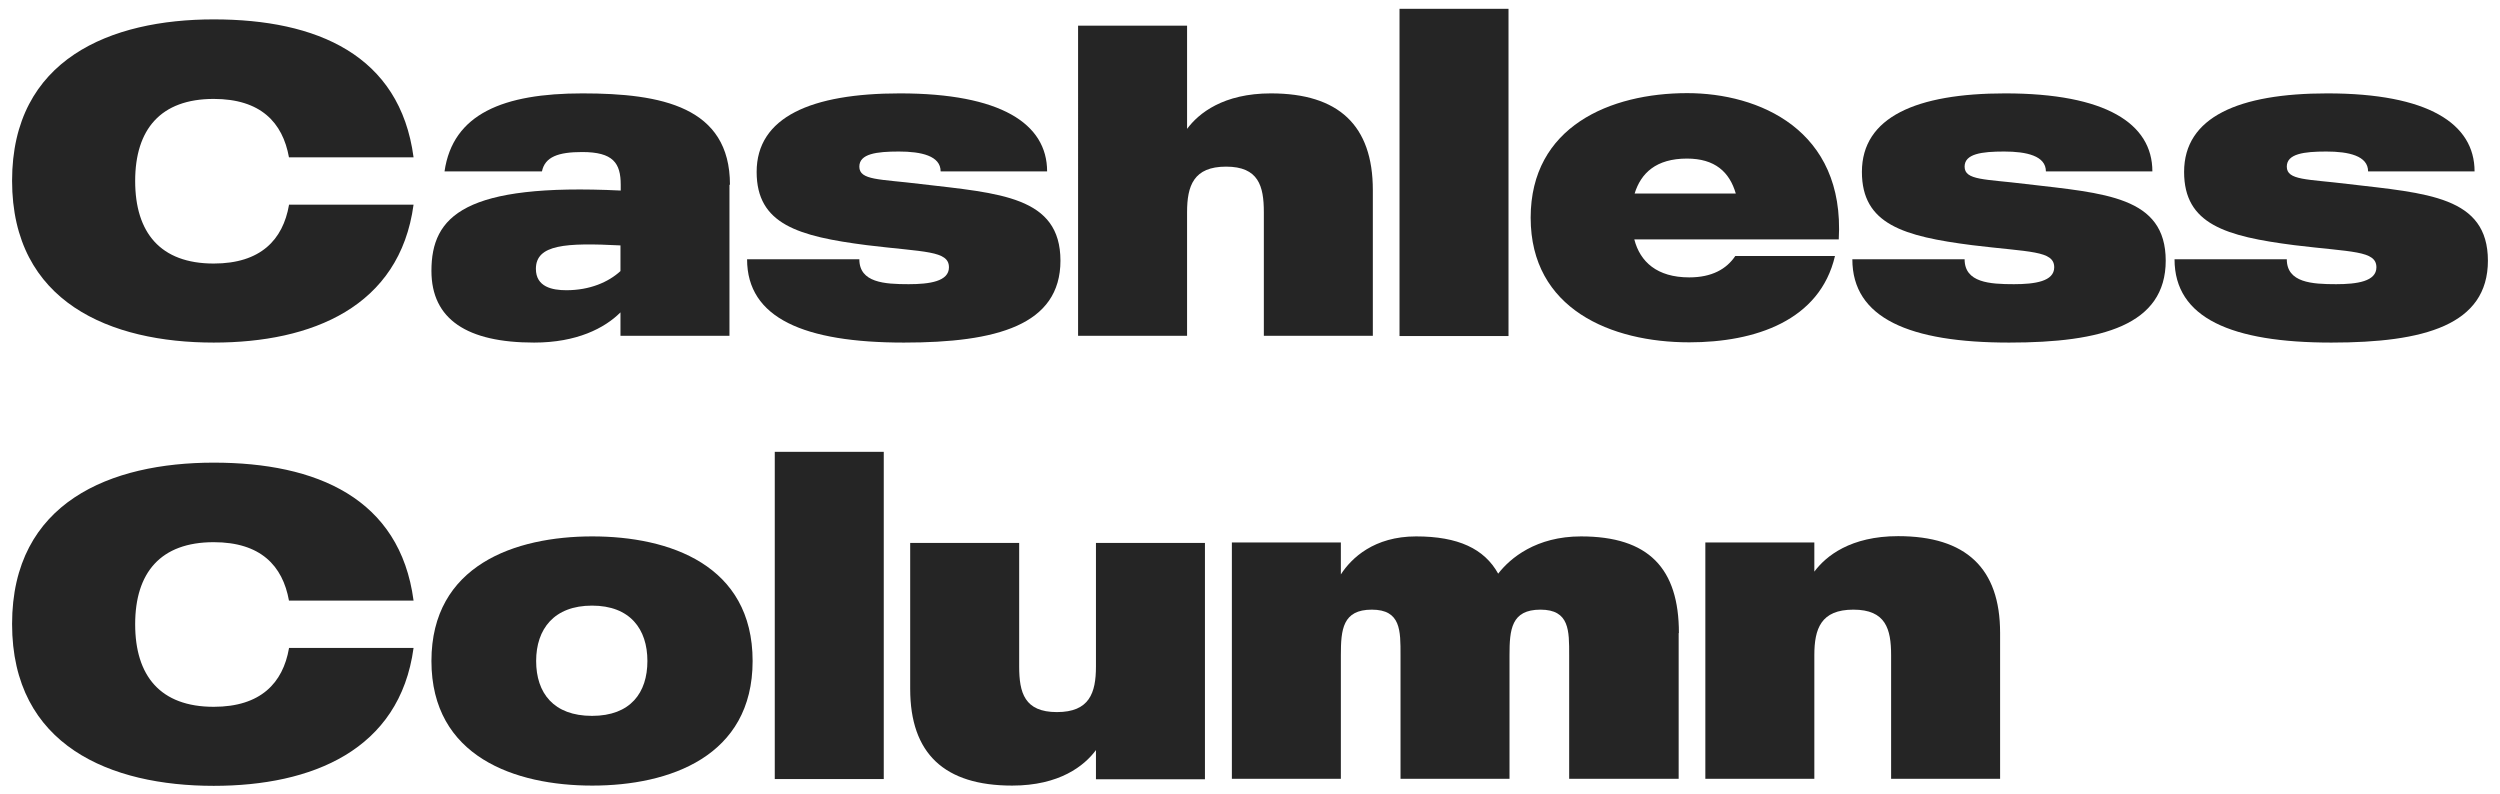 <?xml version="1.0" encoding="UTF-8"?><svg id="_レイヤー_1" xmlns="http://www.w3.org/2000/svg" viewBox="0 0 99.32 31.56"><defs><style>.cls-1{fill:#252525;stroke-width:0px;}</style></defs><path class="cls-1" d="M11.48,8.13h4.95c-.55,4.07-4.05,5.48-7.94,5.48C4.4,13.61.48,12.02.48,7.18S4.4.77,8.49.77s7.4,1.41,7.94,5.48h-4.95c-.25-1.39-1.13-2.32-2.99-2.32-2.11,0-3.12,1.21-3.12,3.26s1,3.28,3.12,3.28c1.87,0,2.75-.95,2.99-2.32Z"/><path class="cls-1" d="M28.98,7.34v6h-4.33v-.93c-.63.63-1.74,1.2-3.43,1.2-2.66,0-4.08-.92-4.08-2.85,0-2.18,1.32-3.49,7.52-3.19v-.23c0-.86-.3-1.3-1.53-1.3-.95,0-1.48.19-1.6.77h-3.87c.33-2.29,2.34-3.1,5.48-3.1s5.86.53,5.86,3.63ZM24.65,9.75c-2.17-.11-3.36-.04-3.36.93,0,.72.65.85,1.21.85.93,0,1.67-.32,2.15-.76v-1.02Z"/><path class="cls-1" d="M42.13,10.35c0,2.57-2.54,3.26-6.22,3.26-3.96,0-6.23-.97-6.23-3.31h4.46c0,.93,1,.99,1.96.99.83,0,1.6-.11,1.6-.67,0-.67-.97-.6-3.26-.88-2.73-.35-4.38-.83-4.38-2.91,0-2.18,2.17-3.12,5.69-3.12,4,0,5.85,1.2,5.85,3.1h-4.23c0-.62-.77-.79-1.66-.79s-1.57.09-1.57.6c0,.55.81.49,2.43.69,3.15.37,5.56.49,5.56,3.05Z"/><path class="cls-1" d="M54.54,7.55v5.79h-4.33v-4.91c0-1.04-.21-1.81-1.5-1.81s-1.55.76-1.55,1.81v4.91h-4.33V1.02h4.33v4.1c.46-.62,1.44-1.41,3.33-1.41,2.69,0,4.05,1.27,4.05,3.84Z"/><path class="cls-1" d="M59.93.35v13h-4.33V.35h4.33Z"/><path class="cls-1" d="M64.93,9.52c.23.88.9,1.5,2.18,1.5.9,0,1.48-.33,1.83-.85h3.96c-.6,2.57-3.17,3.43-5.79,3.43-3.1,0-6.3-1.32-6.3-4.95s3.17-4.95,6.22-4.95c2.83,0,6.27,1.44,6.02,5.81h-8.12ZM64.95,7.69h4.01c-.25-.86-.83-1.39-1.94-1.39-1.23,0-1.83.58-2.08,1.39Z"/><path class="cls-1" d="M86.04,10.35c0,2.57-2.54,3.26-6.22,3.26-3.96,0-6.23-.97-6.23-3.31h4.46c0,.93,1,.99,1.96.99.83,0,1.6-.11,1.6-.67,0-.67-.97-.6-3.26-.88-2.73-.35-4.38-.83-4.38-2.91,0-2.18,2.17-3.12,5.69-3.12,4,0,5.85,1.2,5.85,3.1h-4.23c0-.62-.77-.79-1.66-.79s-1.57.09-1.57.6c0,.55.81.49,2.43.69,3.15.37,5.56.49,5.56,3.05Z"/><path class="cls-1" d="M98.84,10.35c0,2.57-2.54,3.26-6.22,3.26-3.96,0-6.23-.97-6.23-3.31h4.46c0,.93,1,.99,1.96.99.83,0,1.6-.11,1.6-.67,0-.67-.97-.6-3.26-.88-2.73-.35-4.38-.83-4.38-2.91,0-2.18,2.17-3.12,5.69-3.12,4,0,5.85,1.2,5.85,3.1h-4.23c0-.62-.77-.79-1.66-.79s-1.57.09-1.57.6c0,.55.81.49,2.43.69,3.15.37,5.56.49,5.56,3.05Z"/><path class="cls-1" d="M11.48,25.74h4.95c-.55,4.07-4.05,5.48-7.94,5.48-4.08,0-8.01-1.58-8.01-6.43s3.93-6.41,8.01-6.41,7.4,1.41,7.94,5.48h-4.95c-.25-1.39-1.13-2.32-2.99-2.32-2.11,0-3.12,1.21-3.12,3.26s1,3.28,3.12,3.28c1.87,0,2.75-.95,2.99-2.32Z"/><path class="cls-1" d="M29.9,26.26c0,3.8-3.31,4.95-6.37,4.95s-6.39-1.14-6.39-4.95,3.33-4.95,6.39-4.95,6.37,1.13,6.37,4.95ZM25.72,26.26c0-1.27-.69-2.2-2.2-2.2s-2.22.93-2.22,2.2.69,2.18,2.22,2.18,2.2-.92,2.2-2.18Z"/><path class="cls-1" d="M35.11,17.95v13h-4.33v-13h4.33Z"/><path class="cls-1" d="M36.16,27.36v-5.79h4.33v4.91c0,1.04.21,1.81,1.5,1.81s1.55-.76,1.55-1.81v-4.91h4.33v9.39h-4.33v-1.16c-.46.62-1.44,1.41-3.33,1.41-2.69,0-4.05-1.27-4.05-3.84Z"/><path class="cls-1" d="M66.69,25.15v5.79h-4.35v-4.91c0-.97.02-1.81-1.14-1.81s-1.23.79-1.23,1.81v4.91h-4.33v-4.91c0-.97.02-1.81-1.14-1.81s-1.23.79-1.23,1.81v4.91h-4.33v-9.39h4.33v1.27c.42-.65,1.32-1.51,2.99-1.51s2.71.49,3.26,1.48c.48-.62,1.51-1.48,3.29-1.48,2.69,0,3.89,1.27,3.89,3.84Z"/><path class="cls-1" d="M79.46,25.15v5.79h-4.33v-4.91c0-1.04-.21-1.81-1.5-1.81s-1.55.76-1.55,1.81v4.91h-4.33v-9.39h4.33v1.16c.46-.62,1.44-1.41,3.33-1.41,2.69,0,4.05,1.27,4.05,3.84Z"/></svg>
